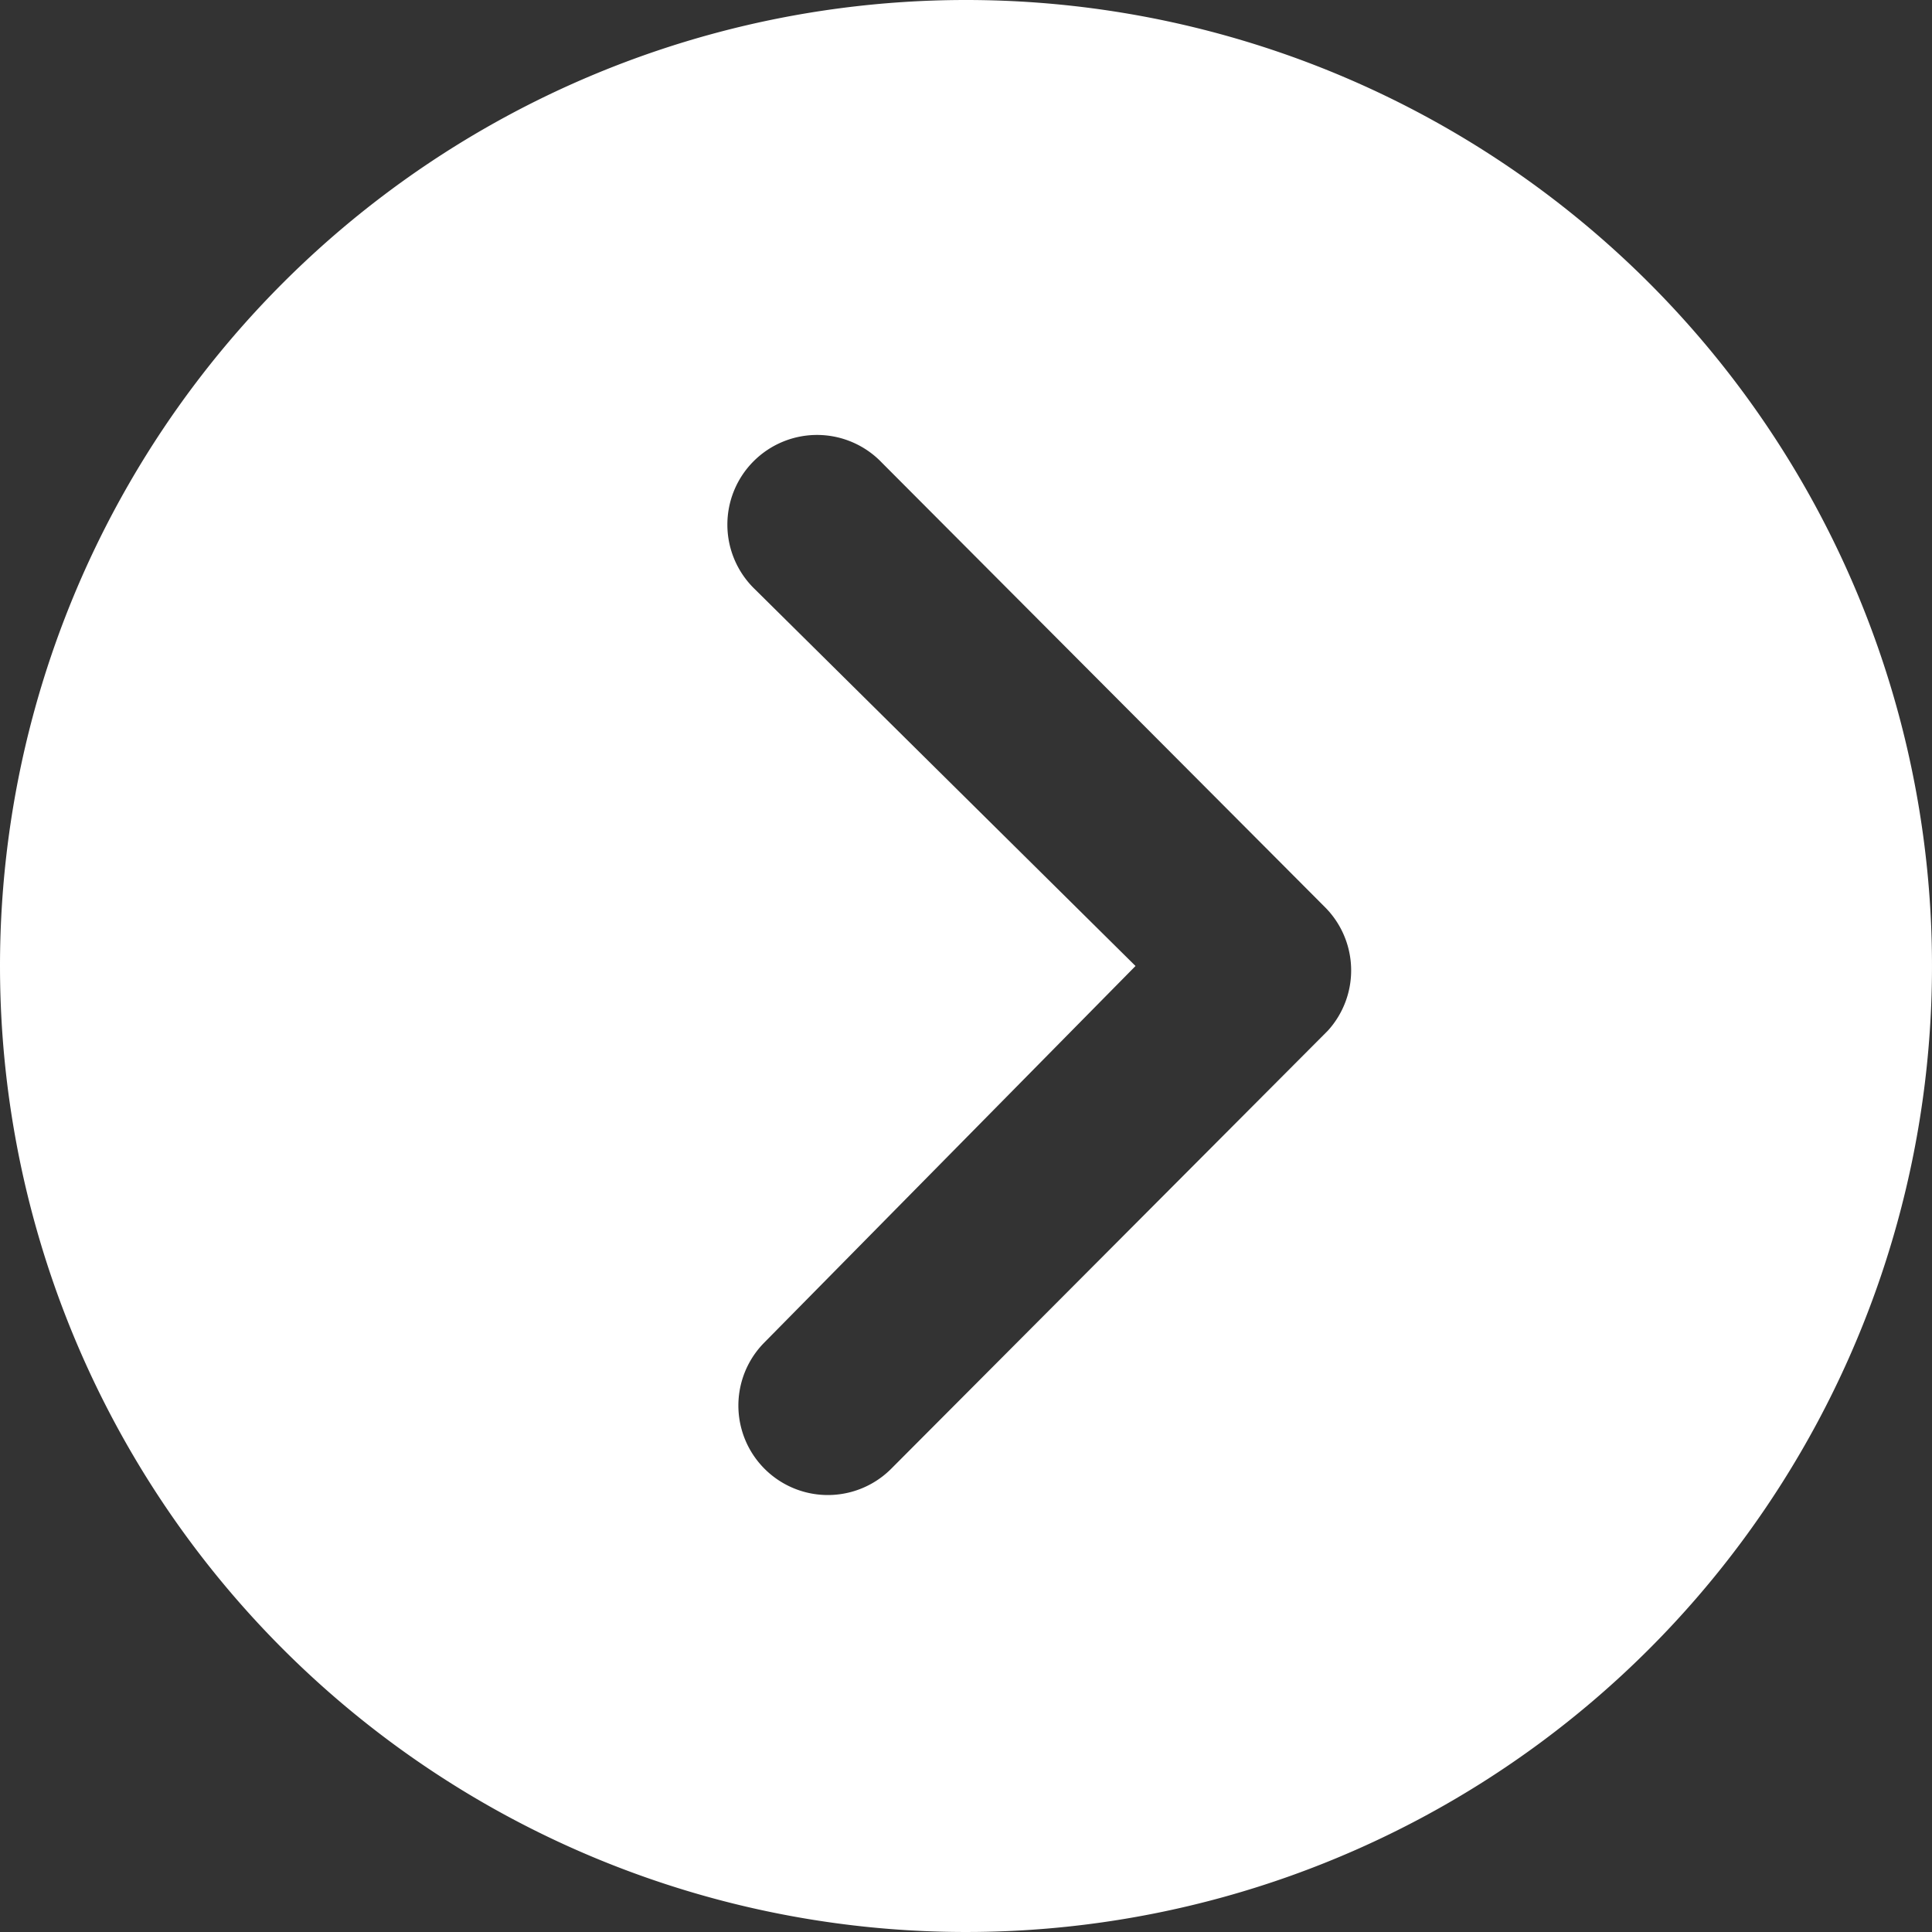 <svg xmlns="http://www.w3.org/2000/svg" width="39" height="39" viewBox="0 0 39 39">
  <rect x="0" y="0" width="39" height="39" fill="#333333" stroke="none"/>
  <path id="img_arrow-right-back_w" d="M3.375,22.875a19.5,19.5,0,1,0,19.5-19.5A19.5,19.5,0,0,0,3.375,22.875Zm22.922,0-7.678-7.6a1.81,1.81,0,1,1,2.559-2.559l8.944,8.972a1.807,1.807,0,0,1,.056,2.494l-8.812,8.841a1.806,1.806,0,1,1-2.559-2.55Z" transform="translate(-3.375 -3.375)" fill="#fff"/>
</svg>
